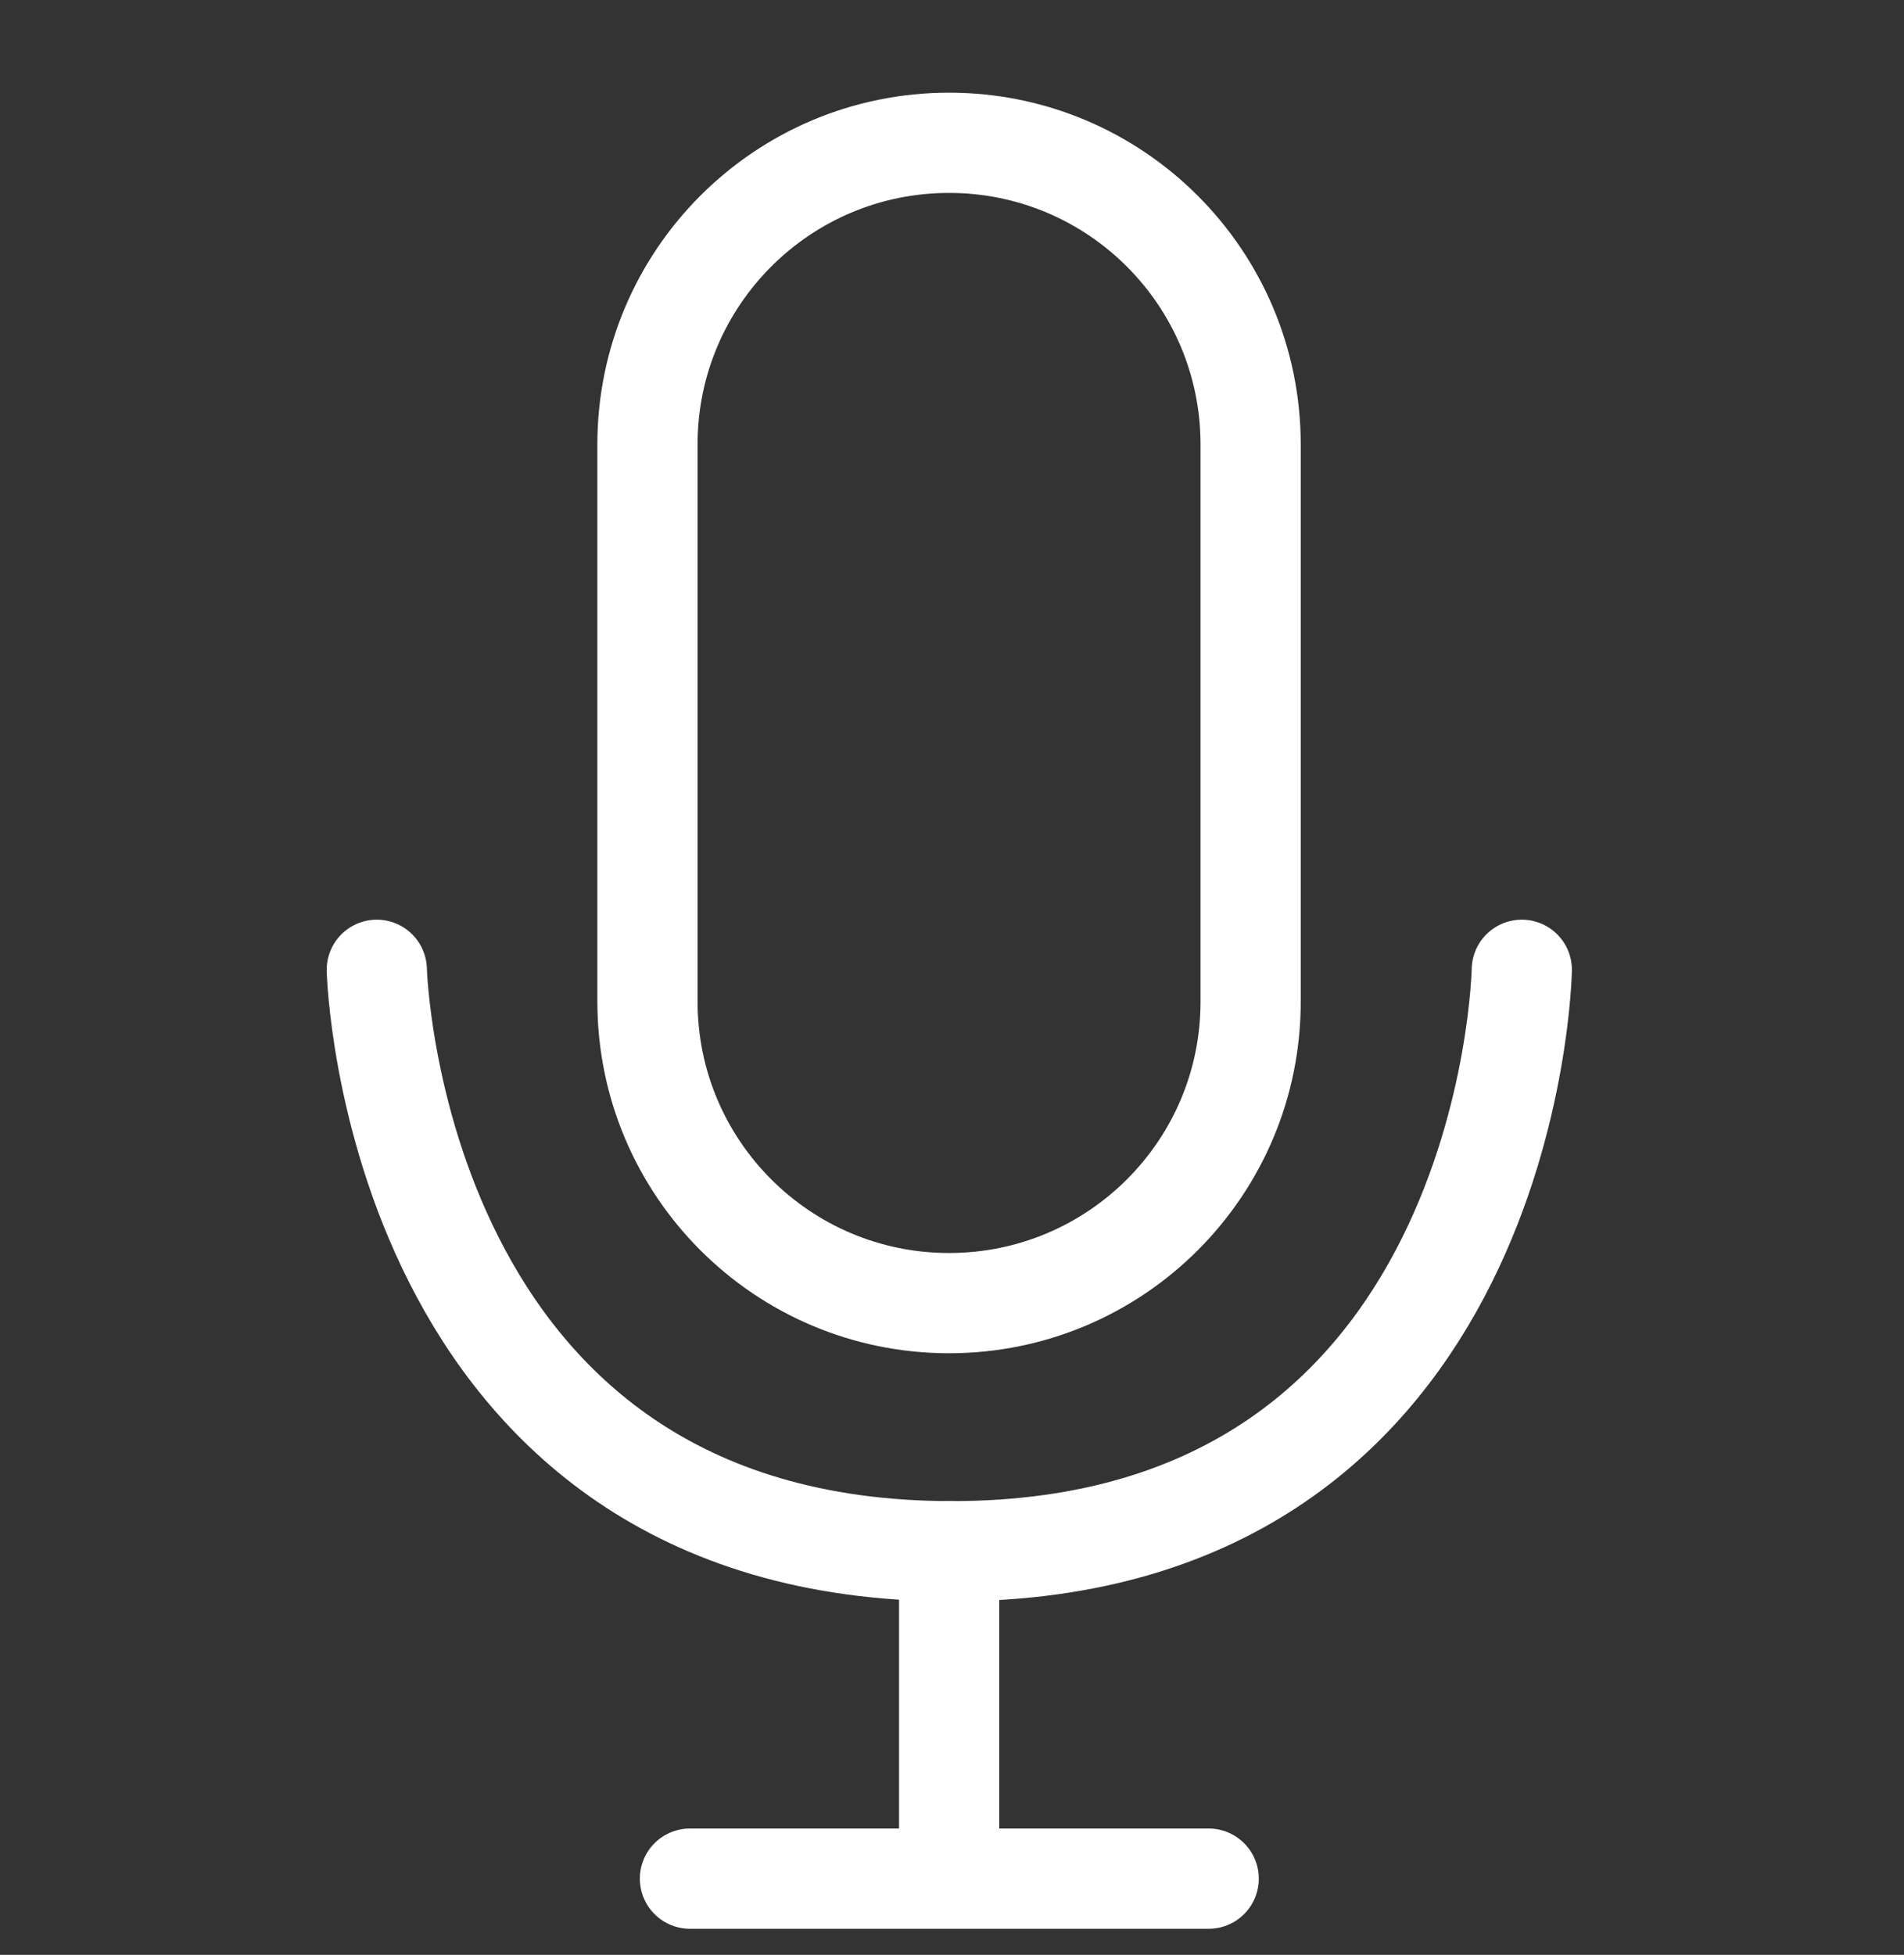 <?xml version="1.0" encoding="UTF-8"?> <svg xmlns="http://www.w3.org/2000/svg" width="38" height="39" viewBox="0 0 38 39" fill="none"><rect x="0" y="0" width="38" height="39" fill="#333333" stroke="none"/><g clip-path="url(#clip0_1051_8146)"><g clip-path="url(#clip1_1051_8146)"><path d="M18.941 25.998C15.616 25.998 12.922 23.304 12.922 19.979V8.868C12.922 5.543 15.616 2.849 18.941 2.849C22.266 2.849 24.96 5.543 24.96 8.868V19.971C24.968 23.296 22.273 25.998 18.941 25.998Z" stroke="white" stroke-width="2" stroke-miterlimit="10" stroke-linecap="round" stroke-linejoin="round"></path><path d="M7.52 19.348C7.52 19.348 7.816 30.948 18.994 30.948C30.171 30.948 30.372 19.348 30.372 19.348" stroke="white" stroke-width="2" stroke-miterlimit="10" stroke-linecap="round" stroke-linejoin="round"></path><path d="M18.943 30.948V37.316" stroke="white" stroke-width="2" stroke-miterlimit="10" stroke-linecap="round" stroke-linejoin="round"></path><path d="M13.77 37.48H24.123" stroke="white" stroke-width="2" stroke-miterlimit="10" stroke-linecap="round" stroke-linejoin="round"></path></g></g><defs><clipPath id="clip0_1051_8146"><rect width="38" height="37.931" fill="white" transform="translate(0 0.946)"></rect></clipPath><clipPath id="clip1_1051_8146"><rect width="38" height="38" fill="white" transform="translate(0 1.001)"></rect></clipPath></defs></svg> 